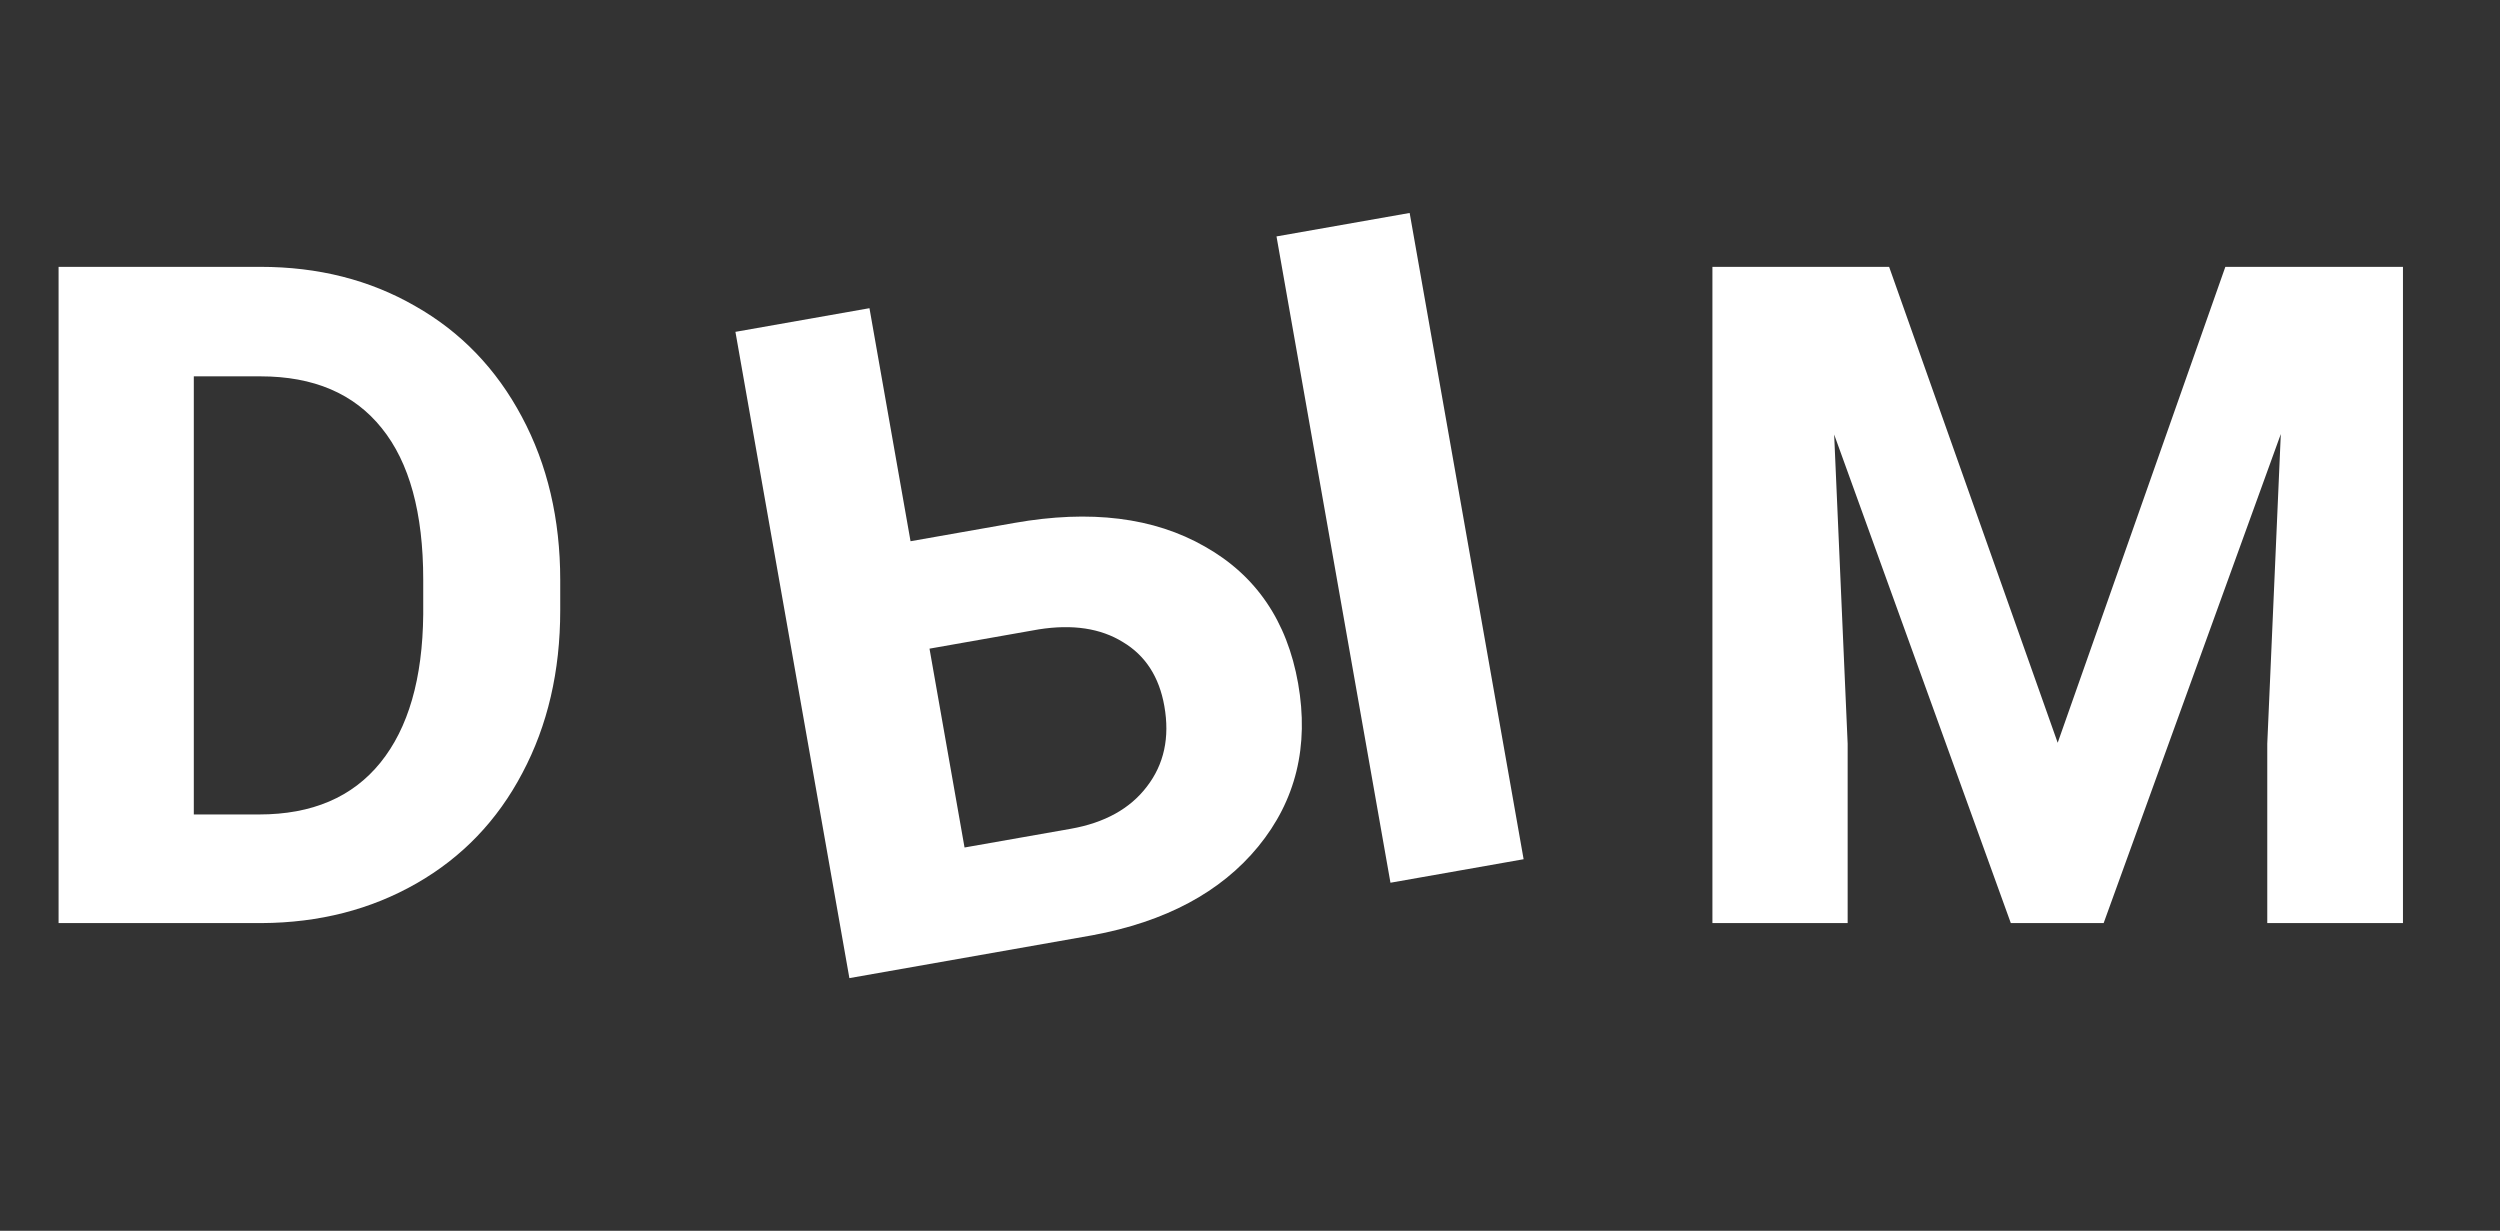 <svg width="65" height="32" viewBox="0 0 65 32" fill="none" xmlns="http://www.w3.org/2000/svg">
<rect x="0" y="0" width="65" height="32" fill="#333333" stroke="none"/>
<path d="M1.523 24V6.938H6.773C8.273 6.938 9.613 7.277 10.793 7.957C11.98 8.629 12.906 9.59 13.57 10.84C14.234 12.082 14.566 13.496 14.566 15.082V15.867C14.566 17.453 14.238 18.863 13.582 20.098C12.934 21.332 12.016 22.289 10.828 22.969C9.641 23.648 8.301 23.992 6.809 24H1.523ZM5.039 9.785V21.176H6.738C8.113 21.176 9.164 20.727 9.891 19.828C10.617 18.93 10.988 17.645 11.004 15.973V15.07C11.004 13.336 10.645 12.023 9.926 11.133C9.207 10.234 8.156 9.785 6.773 9.785H5.039Z" fill="white"/>
<path d="M23.674 14.072L26.375 13.596C28.352 13.247 30.003 13.452 31.326 14.21C32.656 14.96 33.465 16.146 33.751 17.769C34.038 19.4 33.693 20.814 32.714 22.01C31.741 23.197 30.302 23.966 28.396 24.318L22.084 25.431L19.121 8.628L22.606 8.013L23.674 14.072ZM39.614 22.34L36.152 22.951L33.189 6.147L36.651 5.537L39.614 22.34ZM24.167 16.865L25.078 22.035L27.837 21.549C28.721 21.393 29.383 21.026 29.82 20.45C30.266 19.871 30.417 19.174 30.273 18.359C30.139 17.597 29.779 17.042 29.194 16.693C28.615 16.335 27.886 16.225 27.006 16.364L24.167 16.865Z" fill="white"/>
<path d="M49.117 6.938L53.5 19.312L57.859 6.938H62.477V24H58.949V19.336L59.301 11.285L54.695 24H52.281L47.688 11.297L48.039 19.336V24H44.523V6.938H49.117Z" fill="white"/>
</svg>

